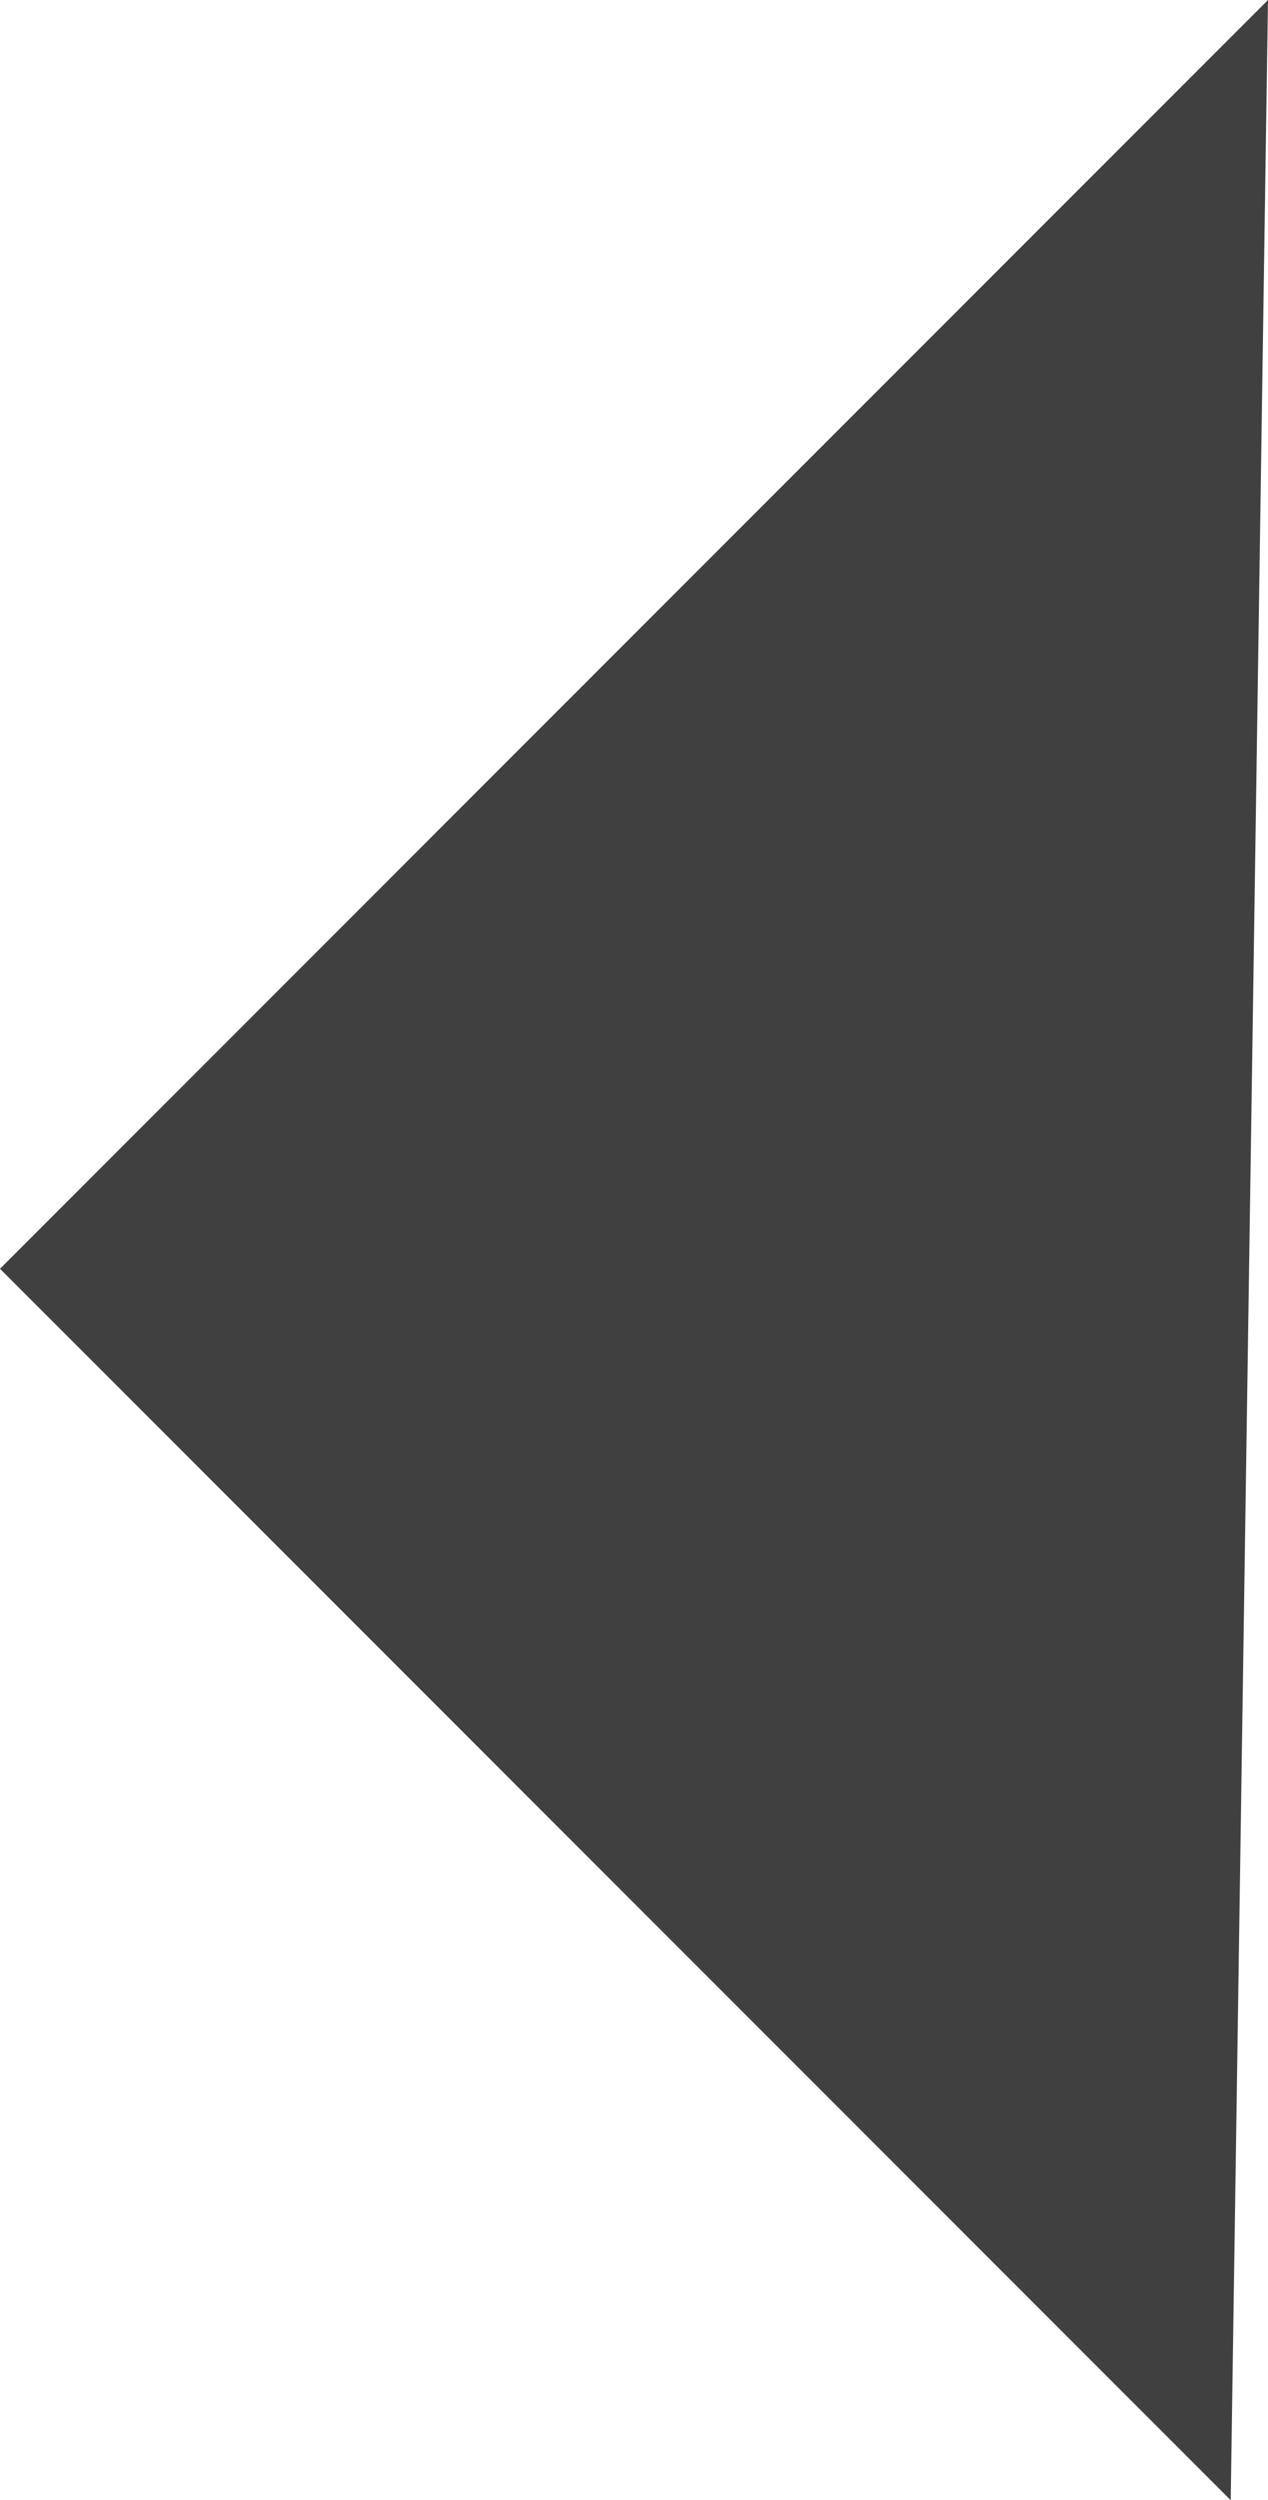 <svg xmlns="http://www.w3.org/2000/svg" viewBox="0 0 17 33.5"><title>black-arrow</title><g id="cbd786b3-9a52-410b-bf29-b9a11390f38d" data-name="Layer 2"><g id="ee313c01-57f3-4645-ad5d-f019b3e59f45" data-name="Layer 1"><polygon points="17 0 0 17 16.5 33.5 17 0" style="fill:#404040"/></g></g></svg>